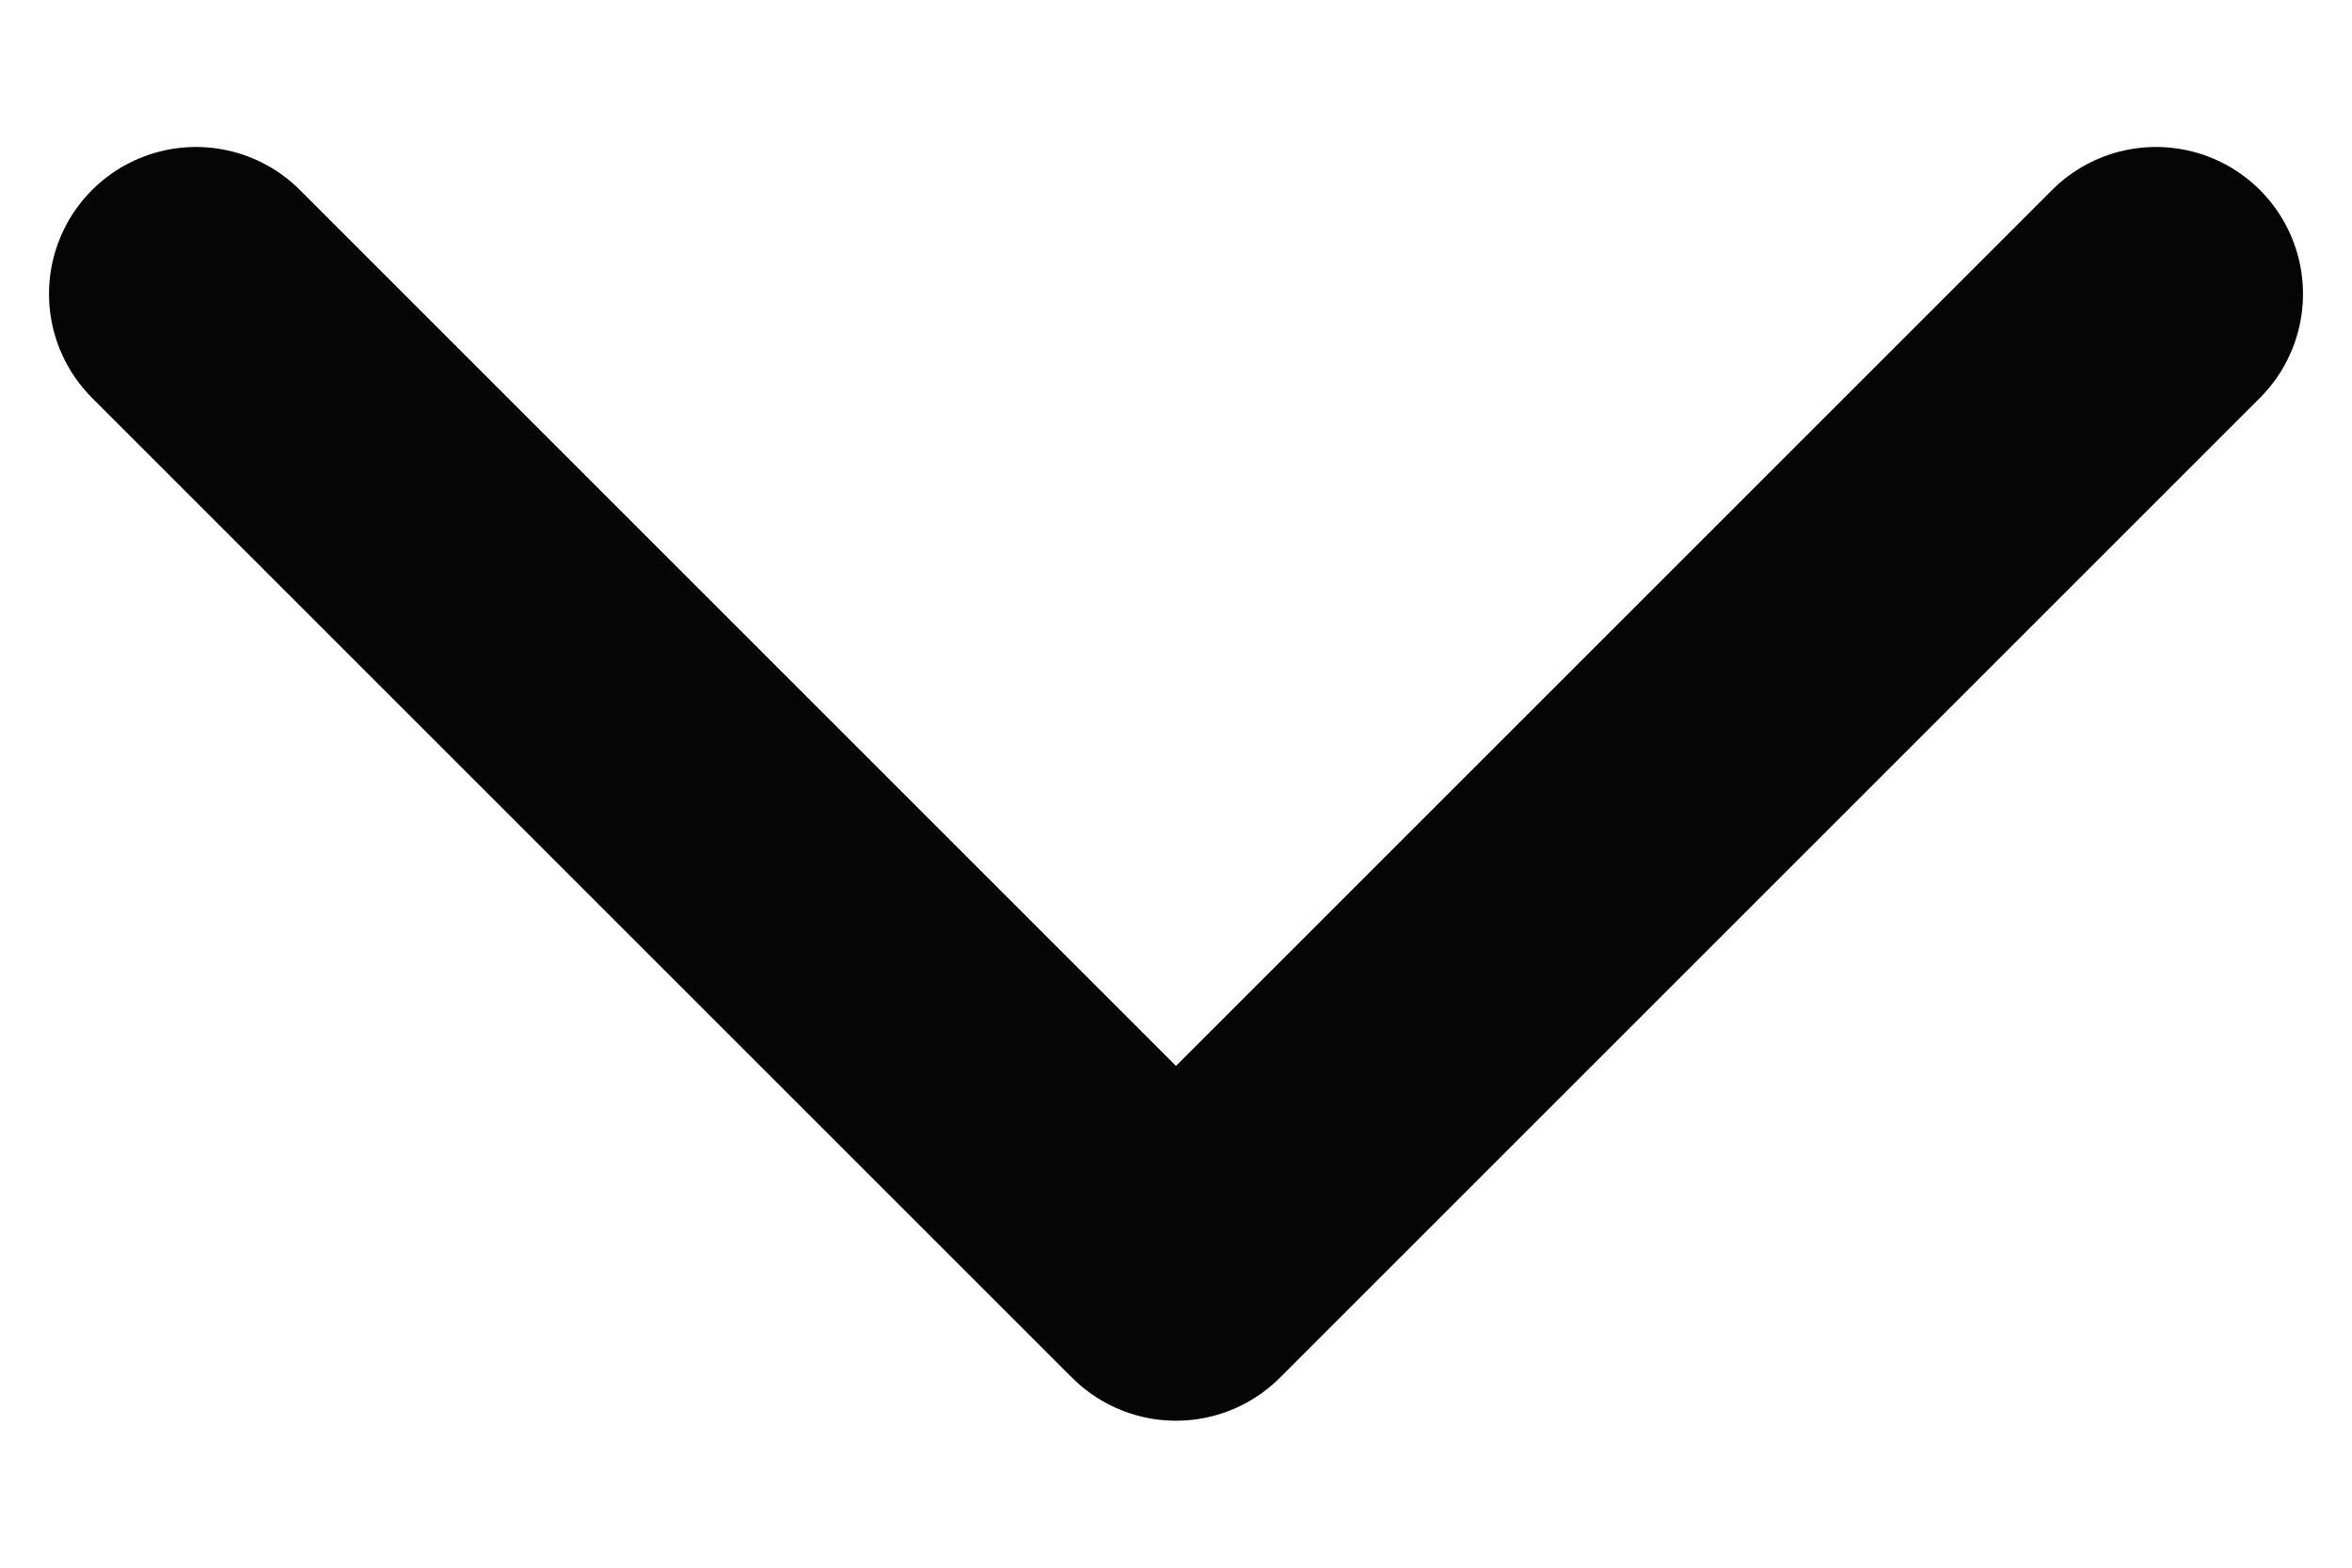 <svg width="12" height="8" viewBox="0 0 12 8" fill="none" xmlns="http://www.w3.org/2000/svg">
<path d="M11 1.5L6 6.5L1 1.5" stroke="#050505" stroke-width="1.5" stroke-linecap="round" stroke-linejoin="round"/>
</svg>
